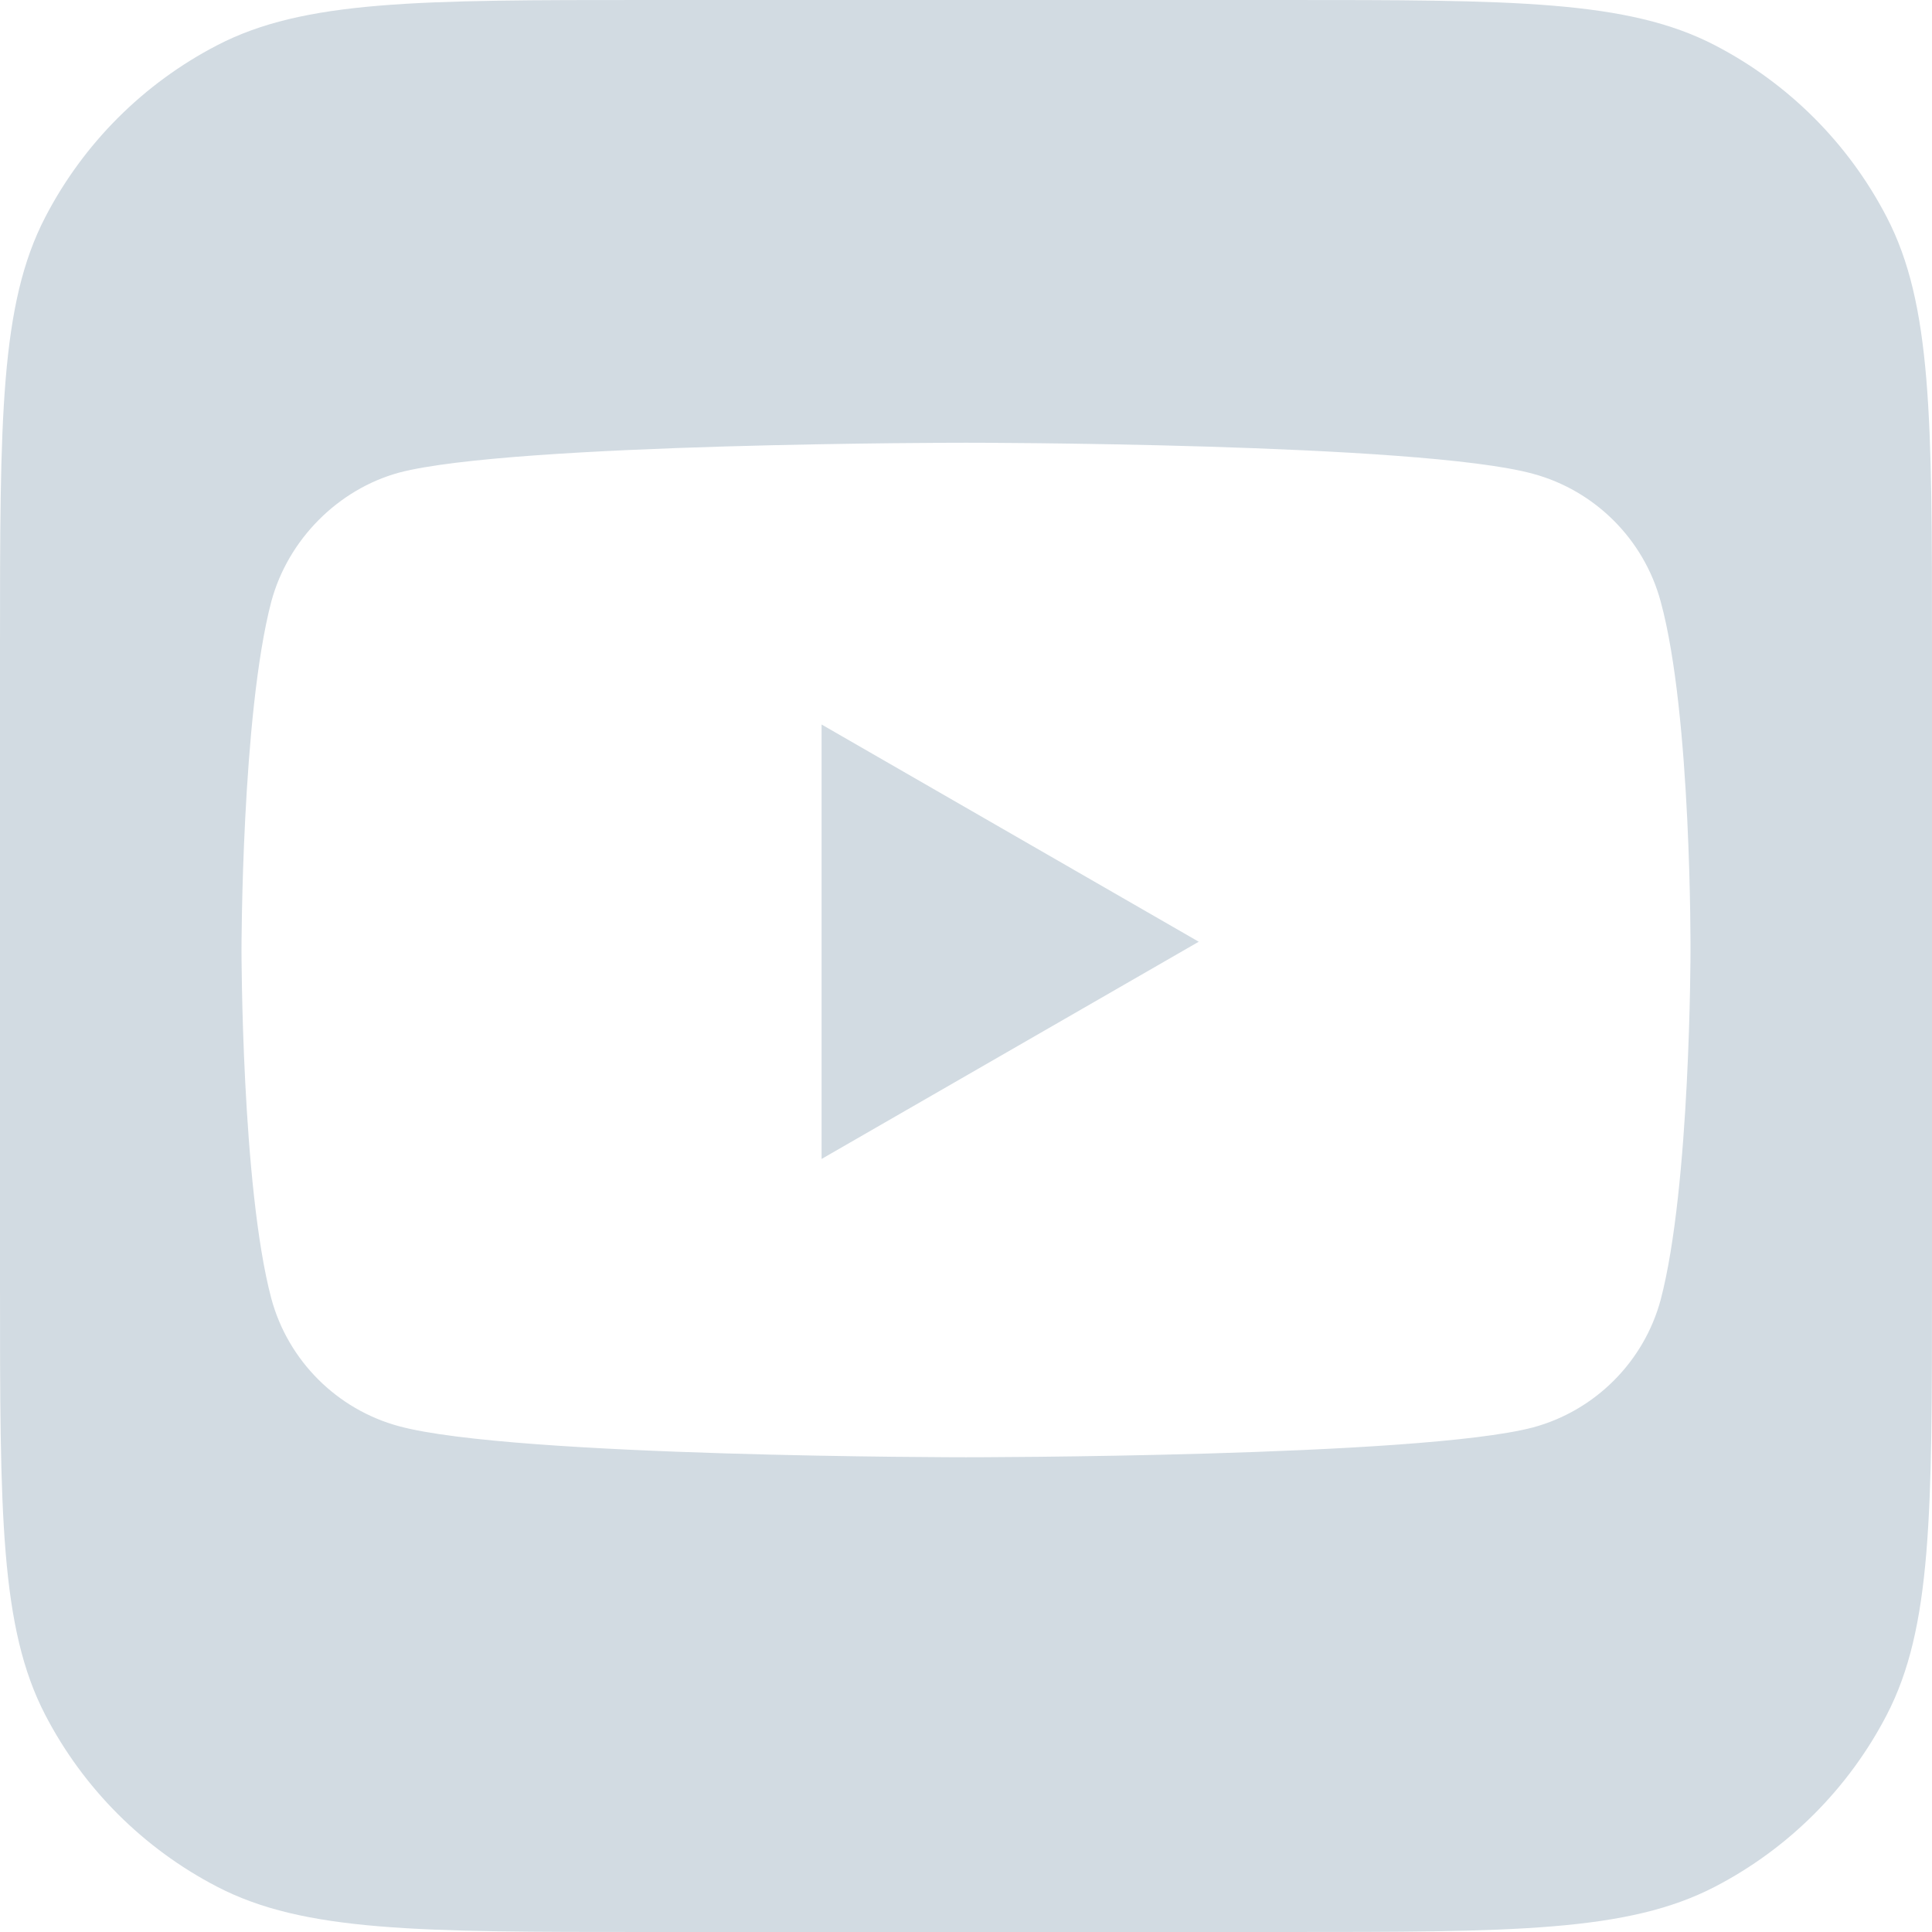 <svg width="32" height="32" viewBox="0 0 32 32" fill="none" xmlns="http://www.w3.org/2000/svg">
<path fill-rule="evenodd" clip-rule="evenodd" d="M0.751 3.594C0 5.038 0 6.937 0 10.733V21.267C0 25.063 0 26.962 0.751 28.407C1.383 29.624 2.376 30.617 3.594 31.249C5.038 32 6.937 32 10.733 32H21.267C25.063 32 26.962 32 28.407 31.249C29.624 30.617 30.617 29.624 31.249 28.407C32 26.962 32 25.063 32 21.267V10.733C32 6.937 32 5.038 31.249 3.594C30.617 2.376 29.624 1.383 28.407 0.751C26.962 0 25.063 0 21.267 0H10.733C6.937 0 5.038 0 3.594 0.751C2.376 1.383 1.383 2.376 0.751 3.594ZM27.506 9.963C27.229 8.935 26.418 8.124 25.39 7.847C23.512 7.333 16 7.333 16 7.333C16 7.333 8.488 7.333 6.61 7.828C5.601 8.104 4.771 8.935 4.494 9.963C4 11.841 4 15.735 4 15.735C4 15.735 4 19.65 4.494 21.508C4.771 22.536 5.582 23.346 6.61 23.623C8.507 24.137 16 24.137 16 24.137C16 24.137 23.512 24.137 25.39 23.643C26.418 23.366 27.229 22.556 27.506 21.528C28 19.65 28 15.755 28 15.755C28 15.755 28.02 11.841 27.506 9.963ZM13.608 19.196L19.855 15.598L13.608 12V19.196Z" fill="#D2DBE2"/>
</svg>
